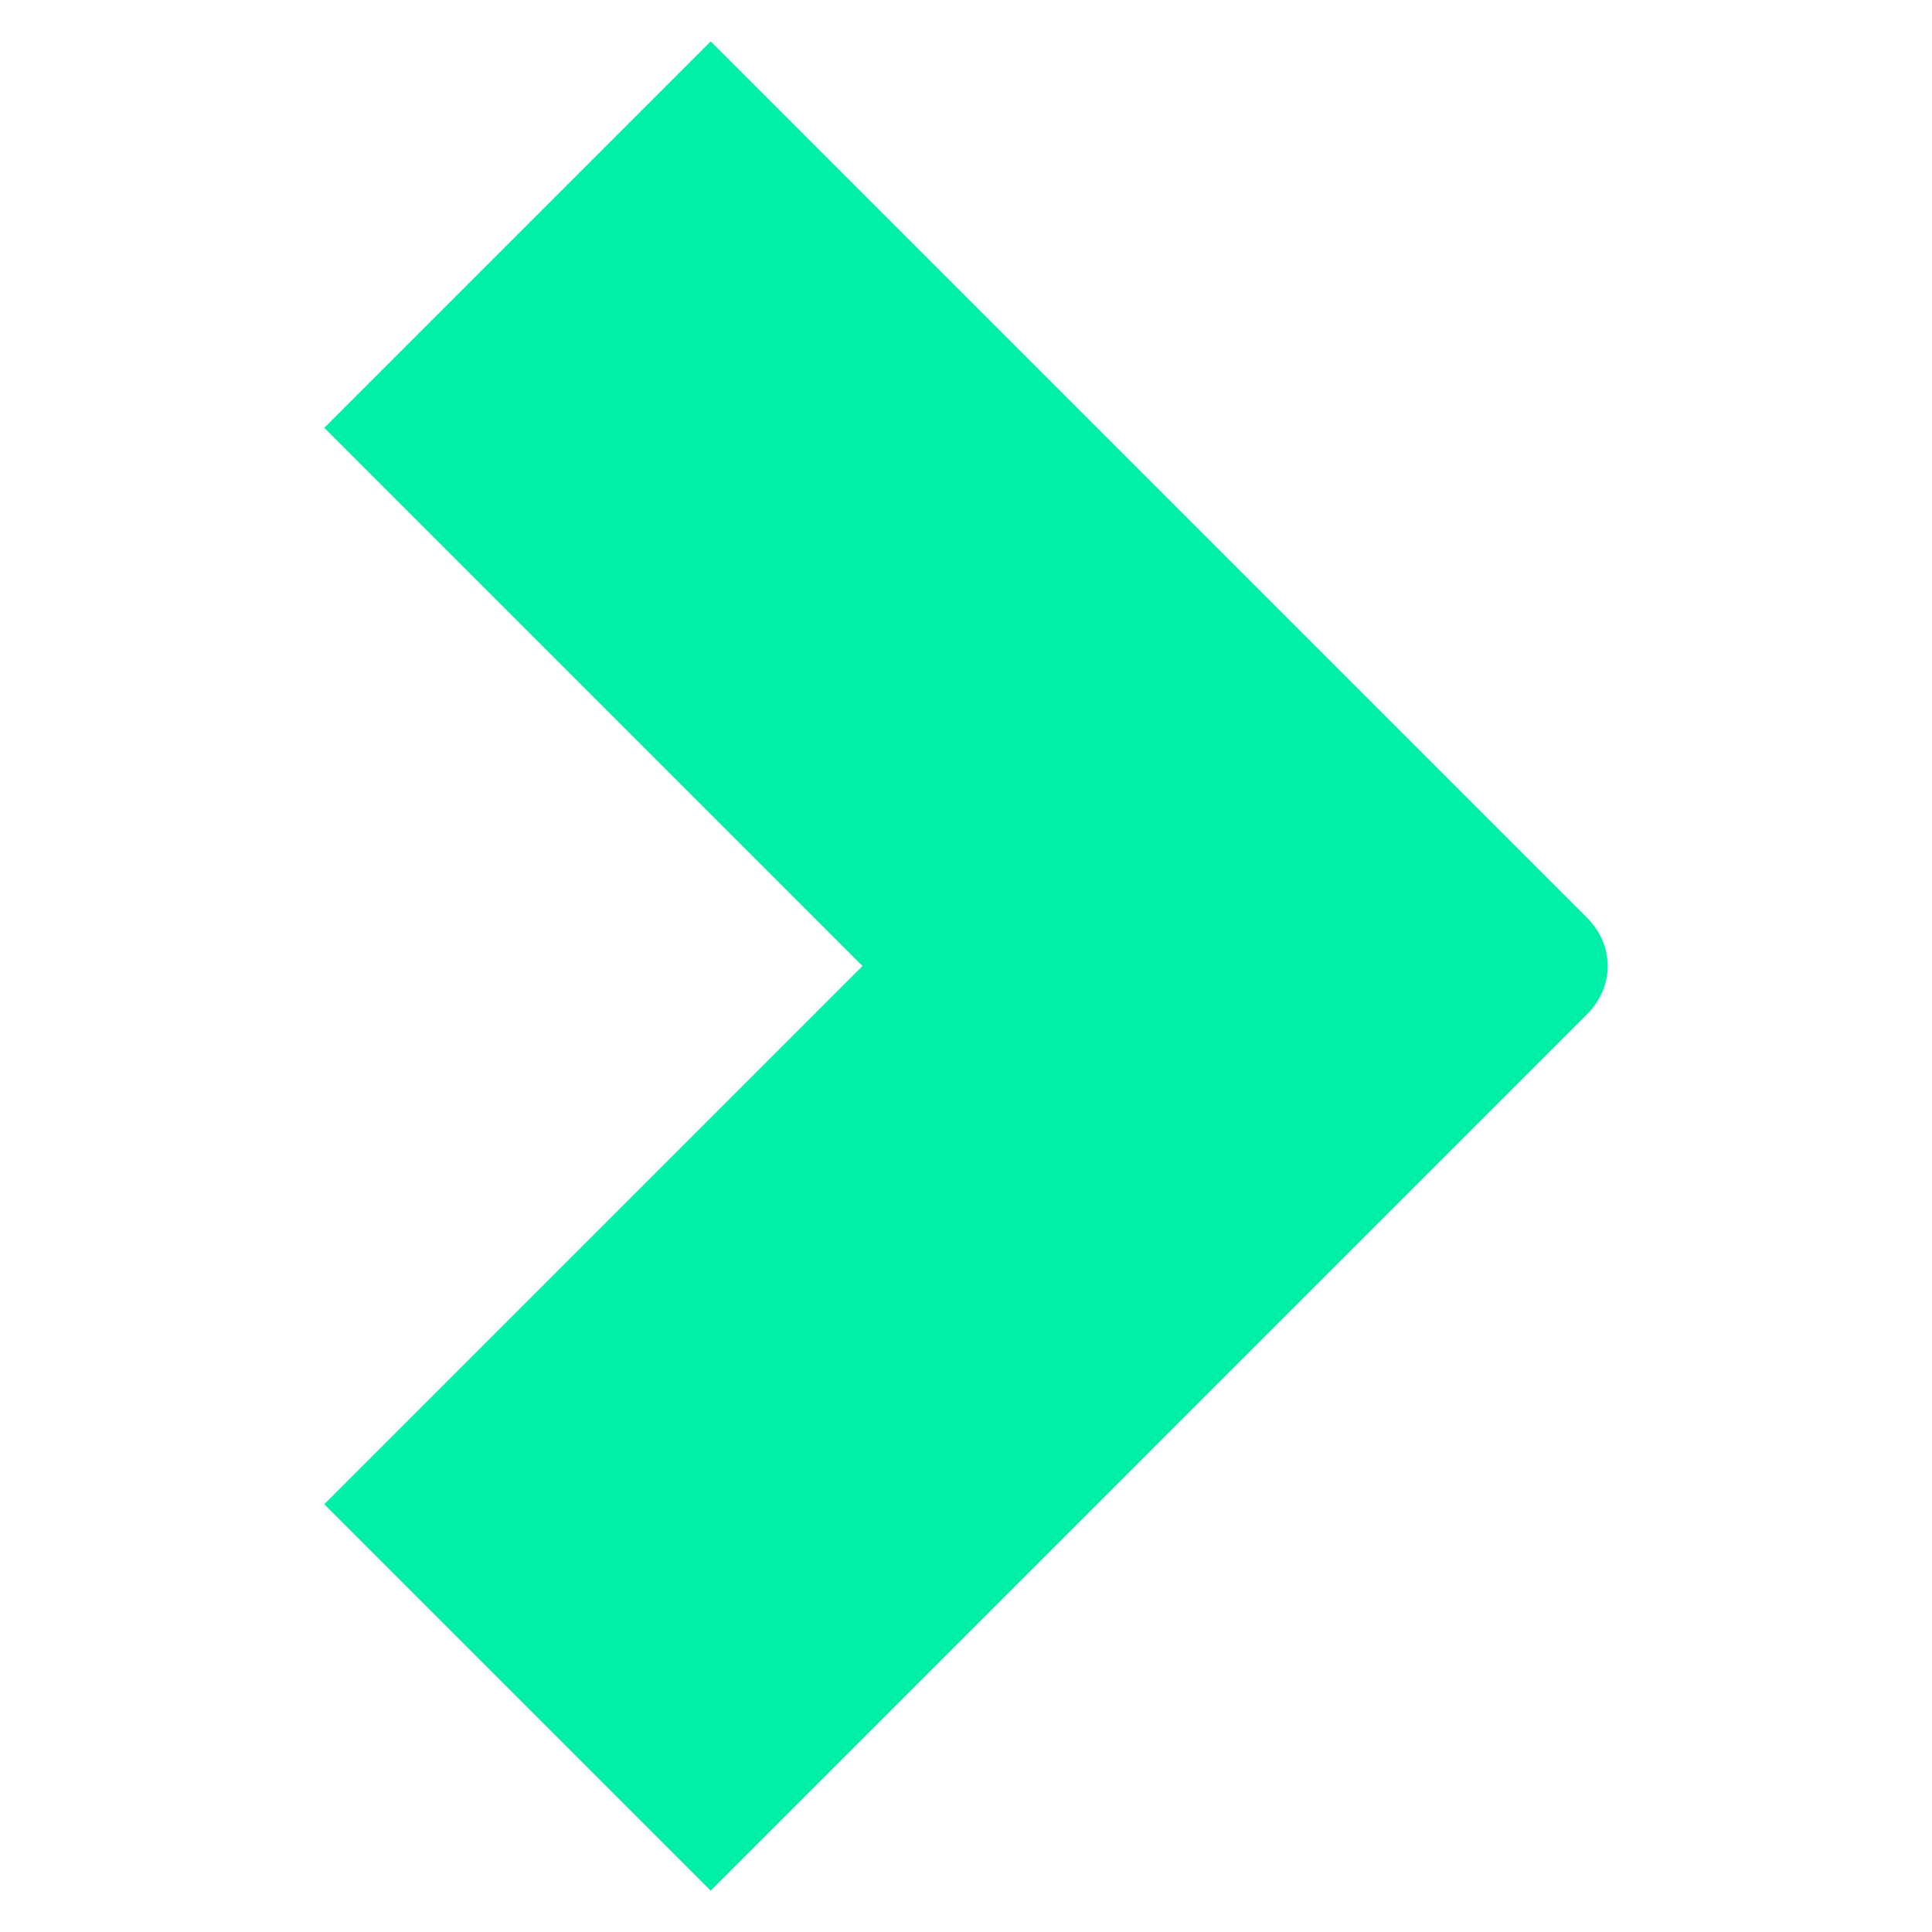 <svg xmlns="http://www.w3.org/2000/svg" xmlns:xlink="http://www.w3.org/1999/xlink" width="1080" zoomAndPan="magnify" viewBox="0 0 810 810" height="1080" preserveAspectRatio="xMidYMid meet" version="1.0"><path fill="#00efa8" d="M 297.969 792.641 L 523.605 567 L 665.352 425.254 C 676.926 413.68 676.926 396.324 665.352 384.754 L 523.605 243.008 L 297.969 17.367 L 135.969 179.363 L 361.609 405.004 L 135.969 630.641 Z M 297.969 792.641 " fill-opacity="1" fill-rule="nonzero"/></svg>